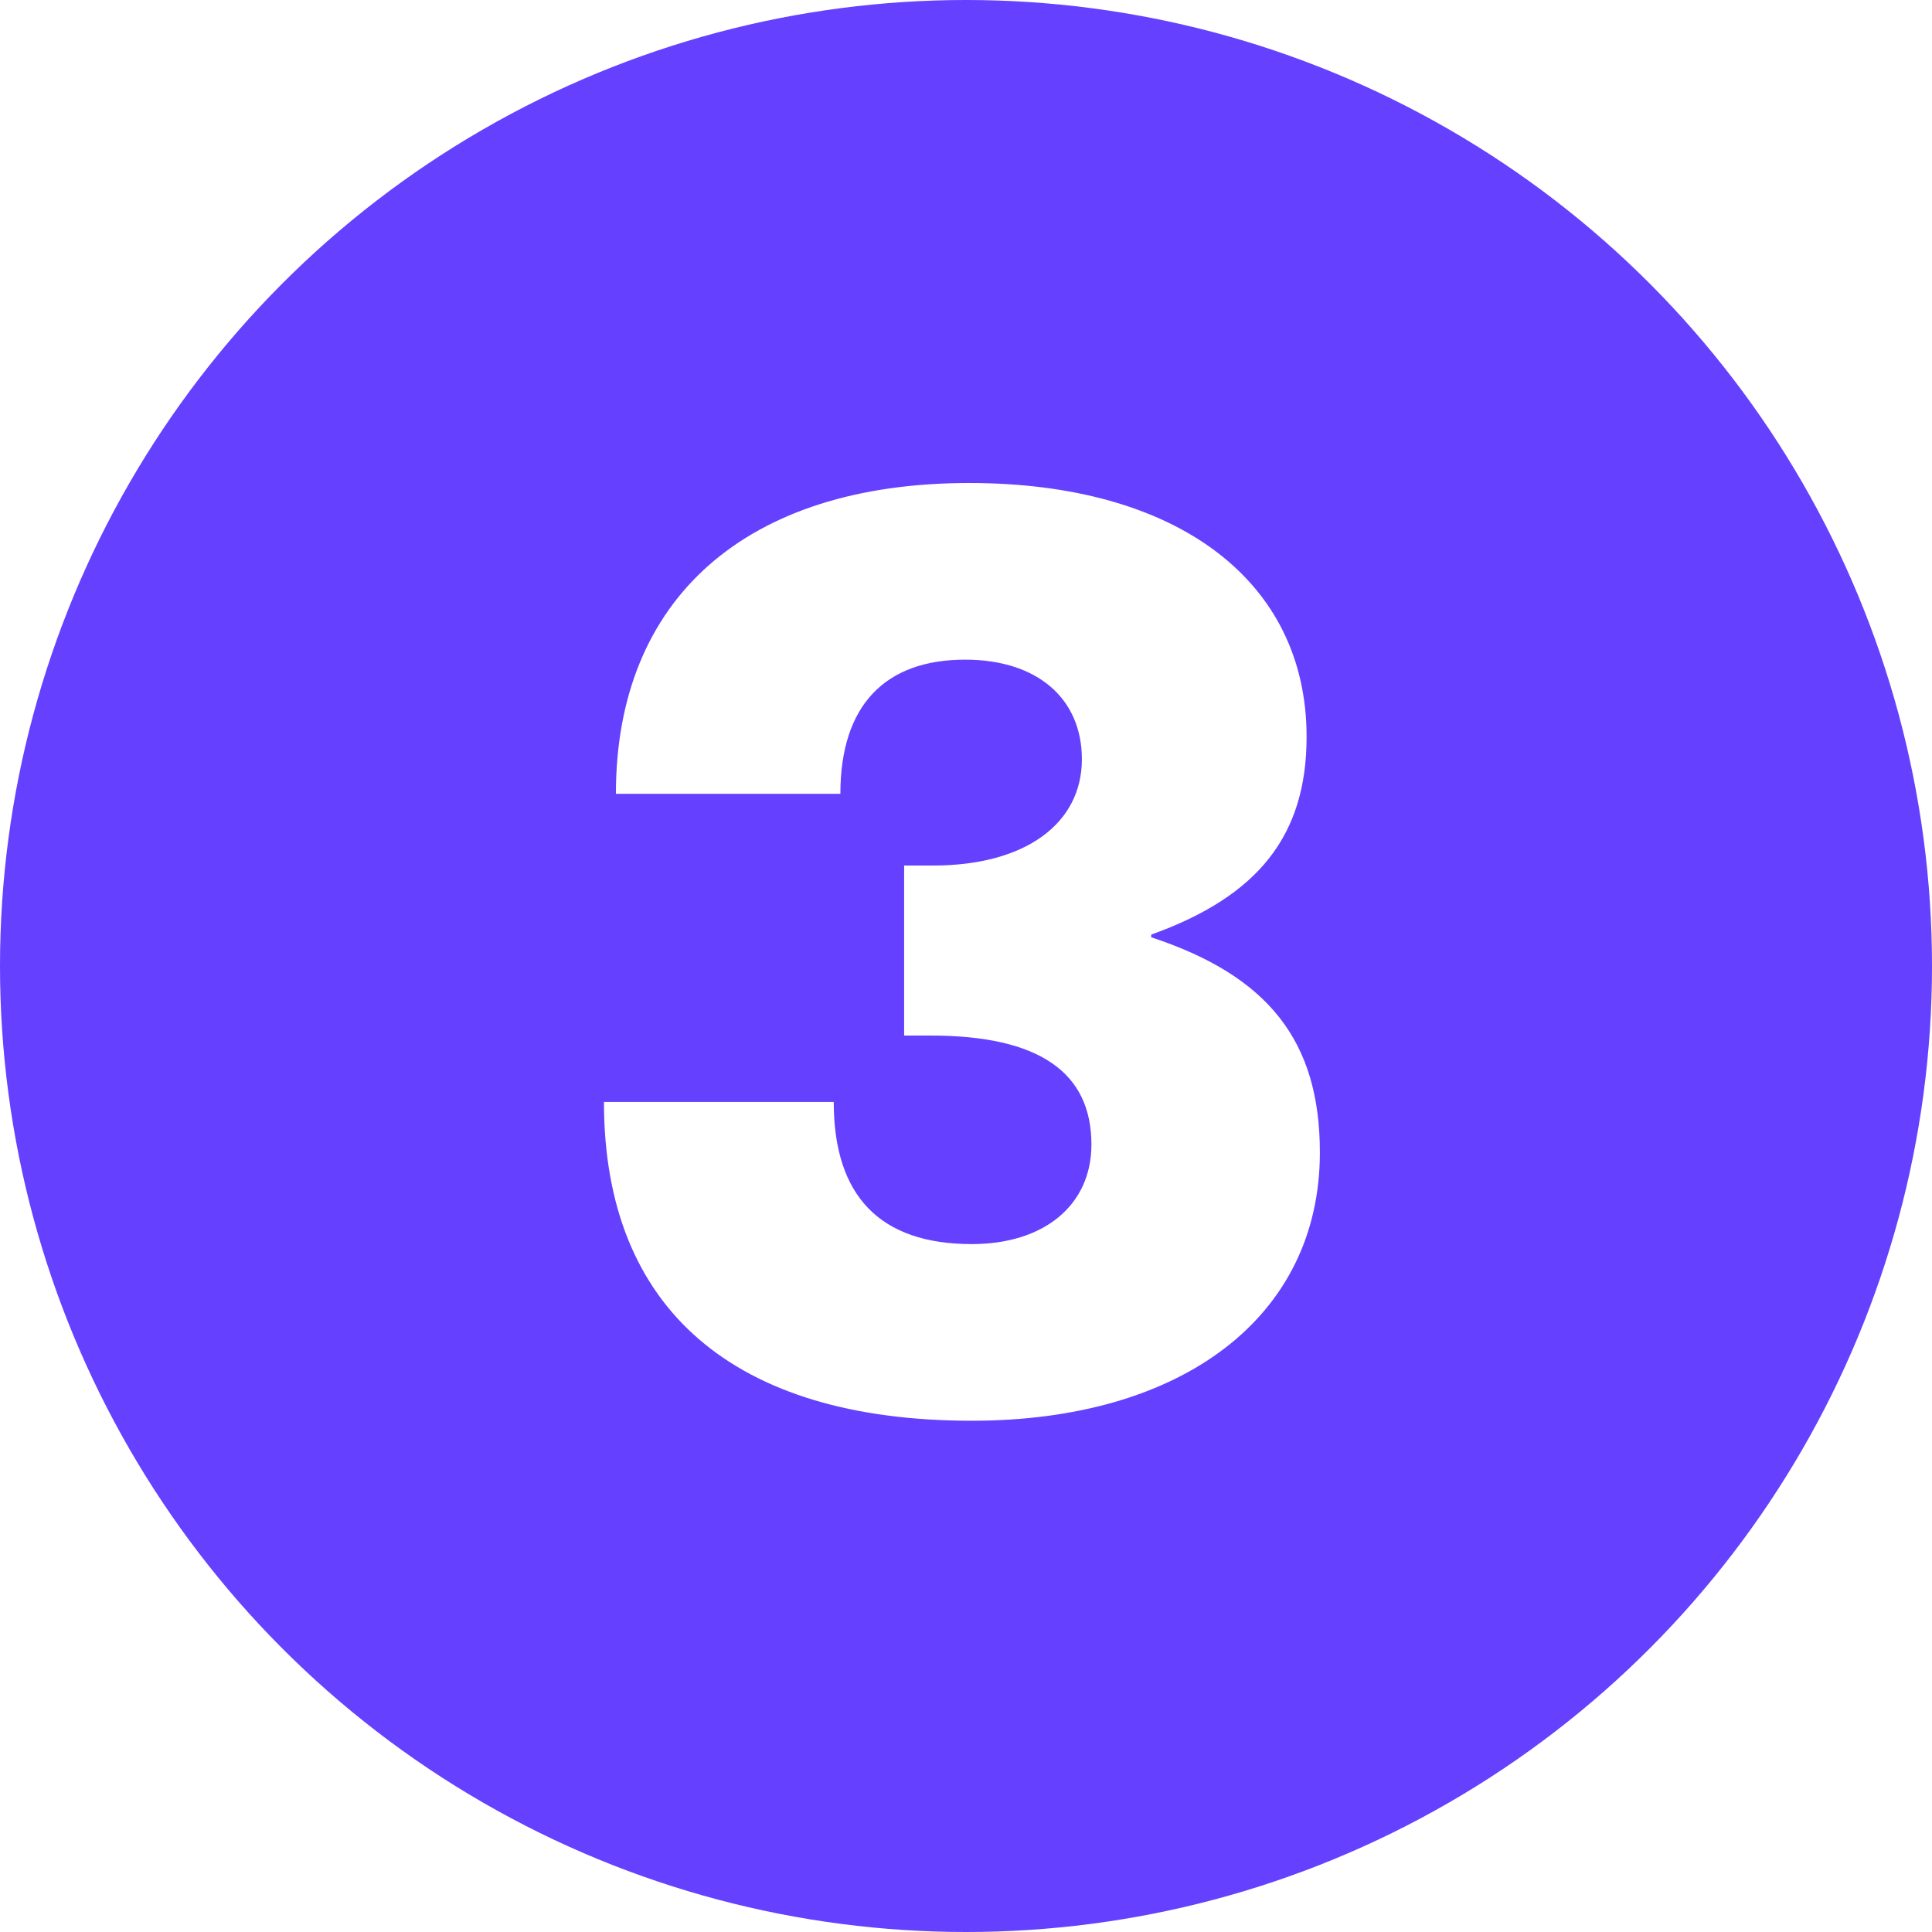 <?xml version="1.0" encoding="UTF-8"?> <svg xmlns="http://www.w3.org/2000/svg" xmlns:xlink="http://www.w3.org/1999/xlink" width="48" height="48" viewBox="0 0 48 48"> <defs> <filter id="Path_24" x="3" y="0" width="41.787" height="47.298" filterUnits="userSpaceOnUse"> <feOffset></feOffset> <feGaussianBlur stdDeviation="4" result="blur"></feGaussianBlur> <feFlood flood-color="#fff" flood-opacity="0.302"></feFlood> <feComposite operator="in" in2="blur"></feComposite> <feComposite in="SourceGraphic"></feComposite> </filter> </defs> <g id="_3_circle" data-name="3 circle" transform="translate(-425 -1393)"> <circle id="Ellipse_1" data-name="Ellipse 1" cx="24" cy="24" r="24" transform="translate(425 1393)" fill="#6540ff"></circle> <g transform="matrix(1, 0, 0, 1, 425, 1393)" filter="url(#Path_24)"> <path id="Path_24-2" data-name="Path 24" d="M10.23-22.77c-5.544,0-8.778,2.871-8.778,7.722H7.029c0-2.211,1.122-3.333,3.1-3.333,1.782,0,2.9.957,2.9,2.475,0,1.584-1.386,2.64-3.7,2.64H8.613v4.224h.66c2.706,0,3.993.924,3.993,2.706,0,1.518-1.188,2.475-2.97,2.475-2.277,0-3.432-1.188-3.432-3.531H1.155c0,5.148,3.234,7.92,9.141,7.92,5.214,0,8.646-2.574,8.646-6.666,0-2.772-1.287-4.389-4.191-5.346v-.066c2.673-.957,3.861-2.475,3.861-4.917C18.612-20.328,15.411-22.77,10.23-22.77Z" transform="translate(13.85 34.77)" fill="#fff"></path> </g> </g> </svg> 